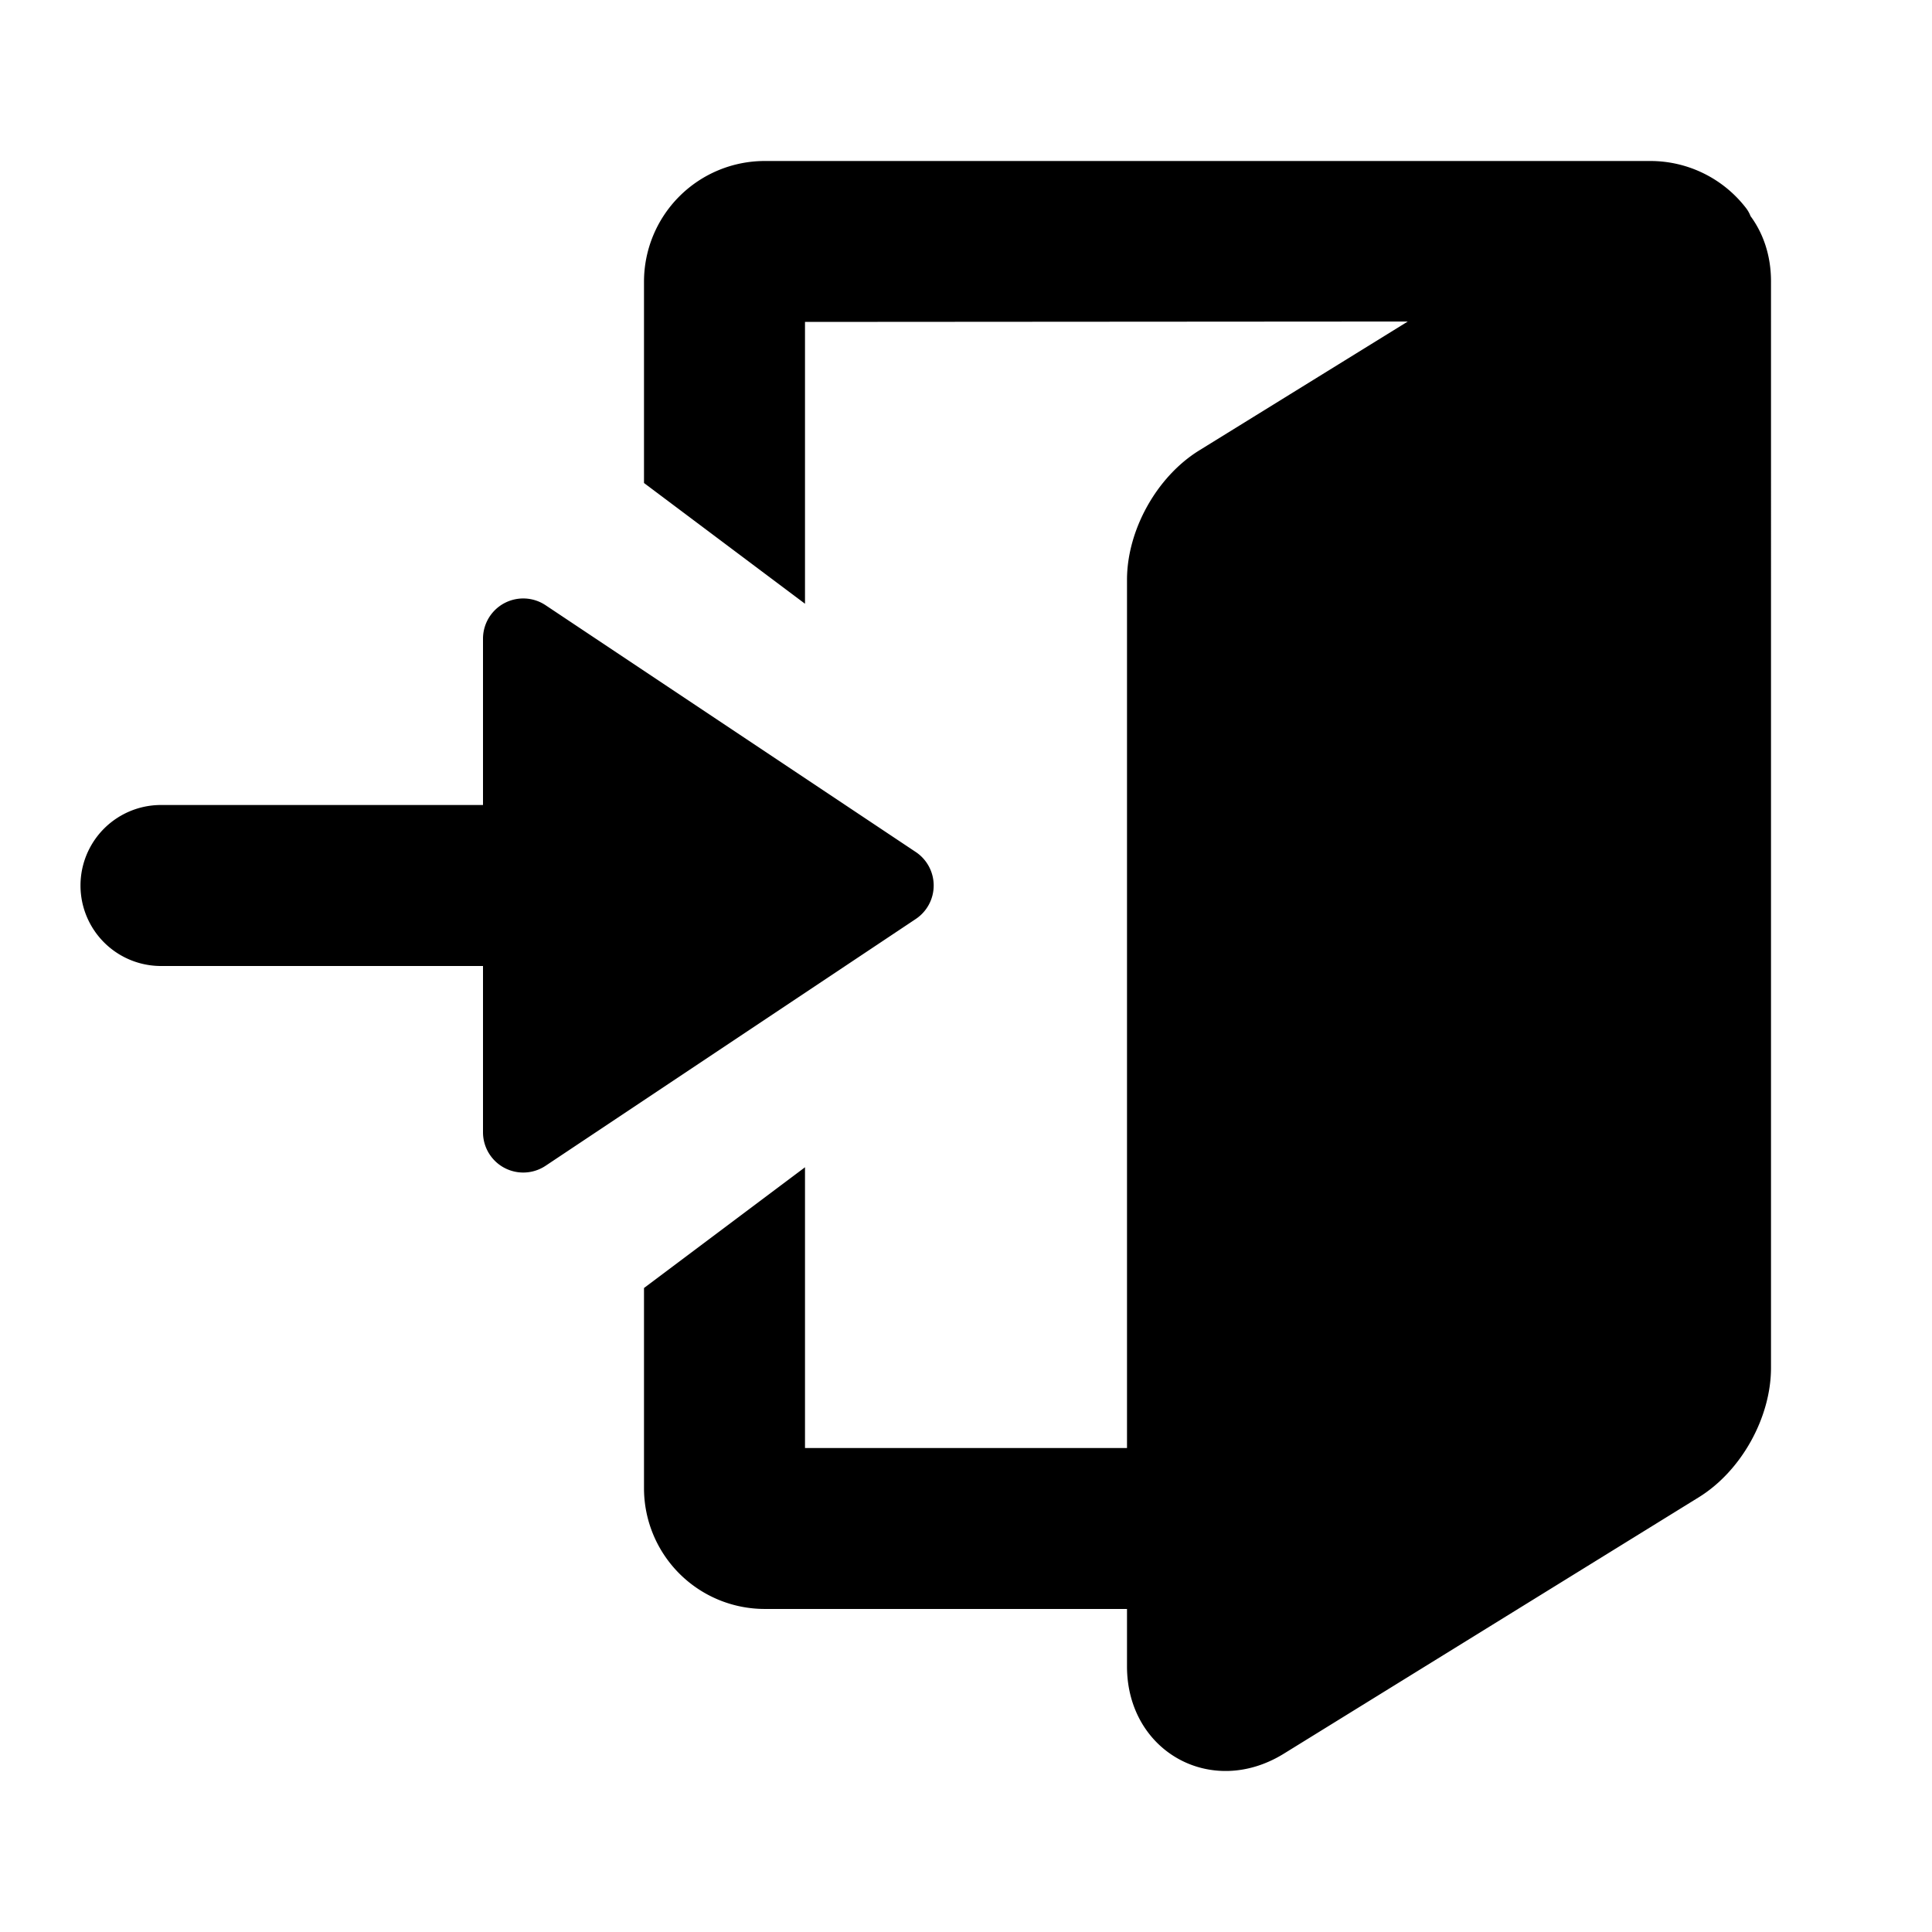 <svg width="24" height="24" viewBox="0 0 24 24" xmlns="http://www.w3.org/2000/svg"><path d="M9.5 19.987H14v.713c0 1.055 1.045 1.643 1.948 1.085l5.156-3.186c.527-.326.896-.99.896-1.607V3.495c0-.32-.096-.596-.254-.81a.398.398 0 0 0-.059-.104A1.5 1.5 0 0 0 20.5 2h-11A1.5 1.5 0 0 0 8 3.5V6l2 1.5V3.999l7.488-.005-2.592 1.602c-.527.326-.896.99-.896 1.607v10.785h-4V14.5L8 16v2.487a1.5 1.5 0 0 0 1.5 1.5z" fill="currentColor"/><path d="M6.777 7.518A.5.5 0 0 0 6 7.934V10H2a1 1 0 1 0 0 2h4v2.066a.5.5 0 0 0 .777.416l4.599-3.066a.5.5 0 0 0 0-.832L6.777 7.518z" fill="currentColor"/></svg>